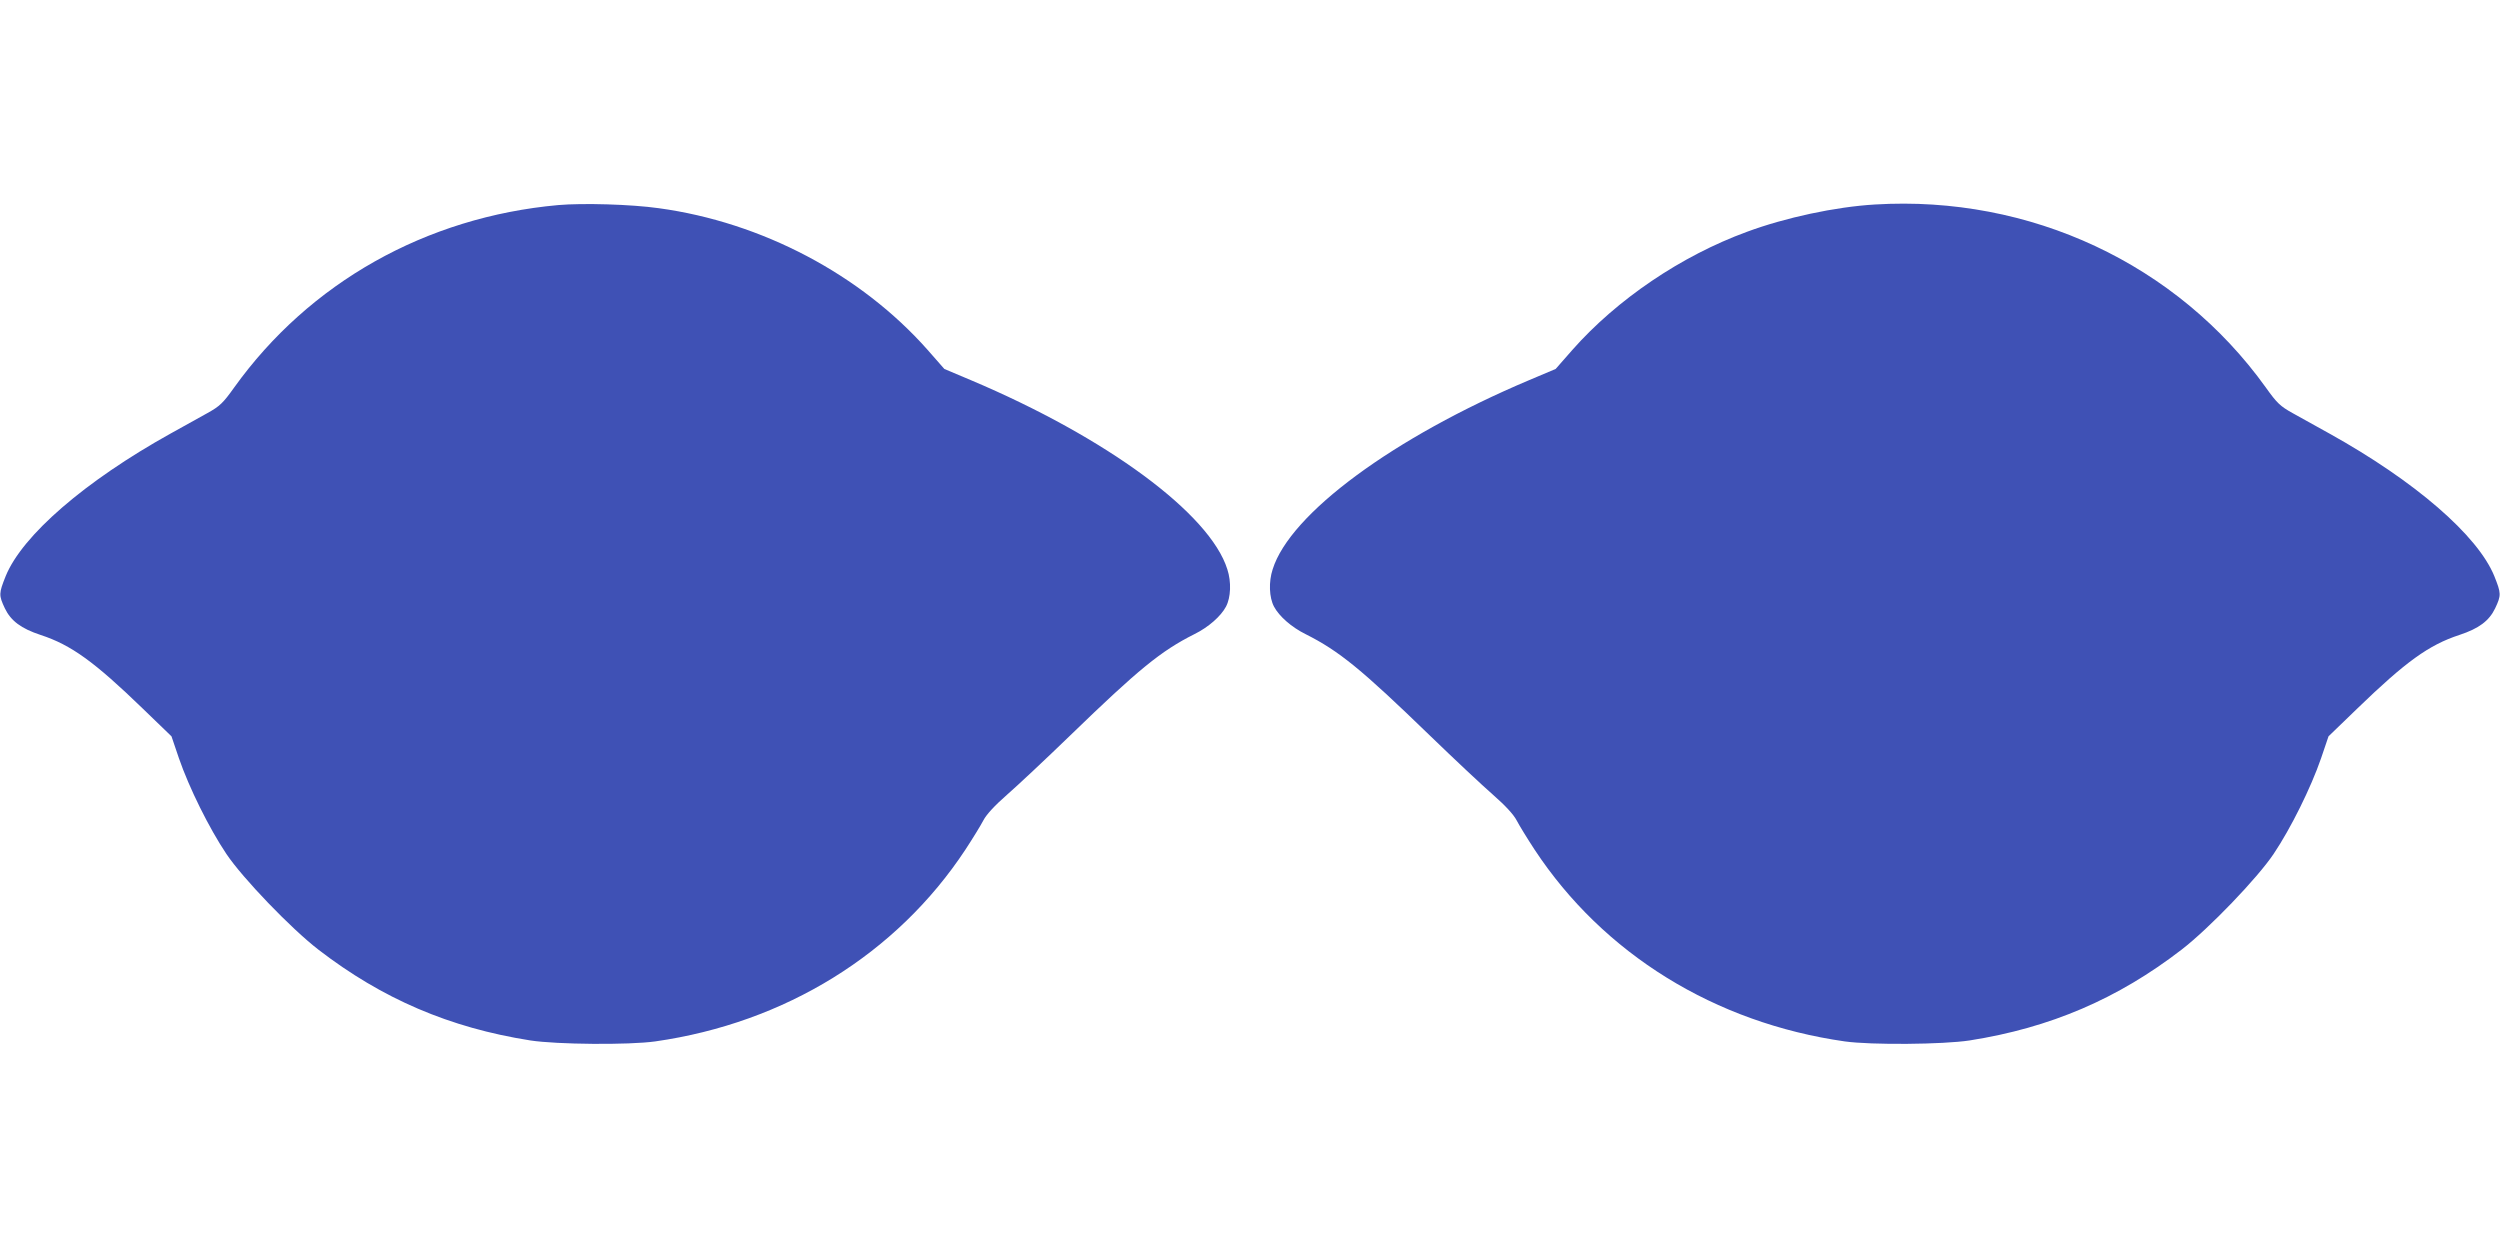 <?xml version="1.0" standalone="no"?>
<!DOCTYPE svg PUBLIC "-//W3C//DTD SVG 20010904//EN"
 "http://www.w3.org/TR/2001/REC-SVG-20010904/DTD/svg10.dtd">
<svg version="1.0" xmlns="http://www.w3.org/2000/svg"
 width="1280pt" height="640pt" viewBox="0 0 1280 640"
 preserveAspectRatio="xMidYMid meet">
<g transform="translate(0,640) scale(0.1,-0.1)"
fill="#3f51b5" stroke="none">
<path d="M2858 5350 c-677 -61 -1274 -397 -1659 -934 -57 -80 -74 -96 -137
-131 -40 -22 -125 -69 -189 -105 -437 -243 -759 -521 -844 -730 -35 -88 -36
-97 -4 -165 31 -64 83 -103 183 -136 156 -51 275 -137 523 -377 l147 -142 38
-112 c52 -151 155 -359 243 -490 83 -124 331 -382 471 -490 327 -252 672 -400
1085 -465 136 -21 505 -24 640 -5 665 95 1236 448 1588 982 38 58 79 125 92
150 15 29 57 75 121 131 55 48 200 184 324 304 350 339 464 432 635 518 73 36
136 92 162 141 25 47 28 127 7 191 -89 285 -618 675 -1314 969 l-135 57 -86
98 c-341 385 -848 653 -1376 725 -141 20 -389 27 -515 16z"/>
<path d="M9600 5353 c-203 -12 -459 -67 -656 -140 -336 -123 -665 -346 -893
-604 l-86 -98 -135 -57 c-696 -294 -1225 -684 -1314 -969 -21 -64 -18 -144 7
-191 26 -49 89 -105 162 -141 171 -86 285 -179 635 -518 124 -120 269 -256
324 -304 64 -56 106 -102 121 -131 13 -25 54 -92 92 -150 352 -534 923 -887
1588 -982 135 -19 504 -16 640 5 413 65 758 213 1085 465 140 108 388 366 471
490 88 131 191 339 243 490 l38 112 147 142 c248 240 367 326 523 377 100 33
152 72 183 136 32 68 31 77 -4 165 -85 209 -407 487 -844 730 -64 36 -149 83
-189 105 -63 35 -80 51 -137 131 -454 633 -1207 985 -2001 937z"/>
</g>
</svg>
